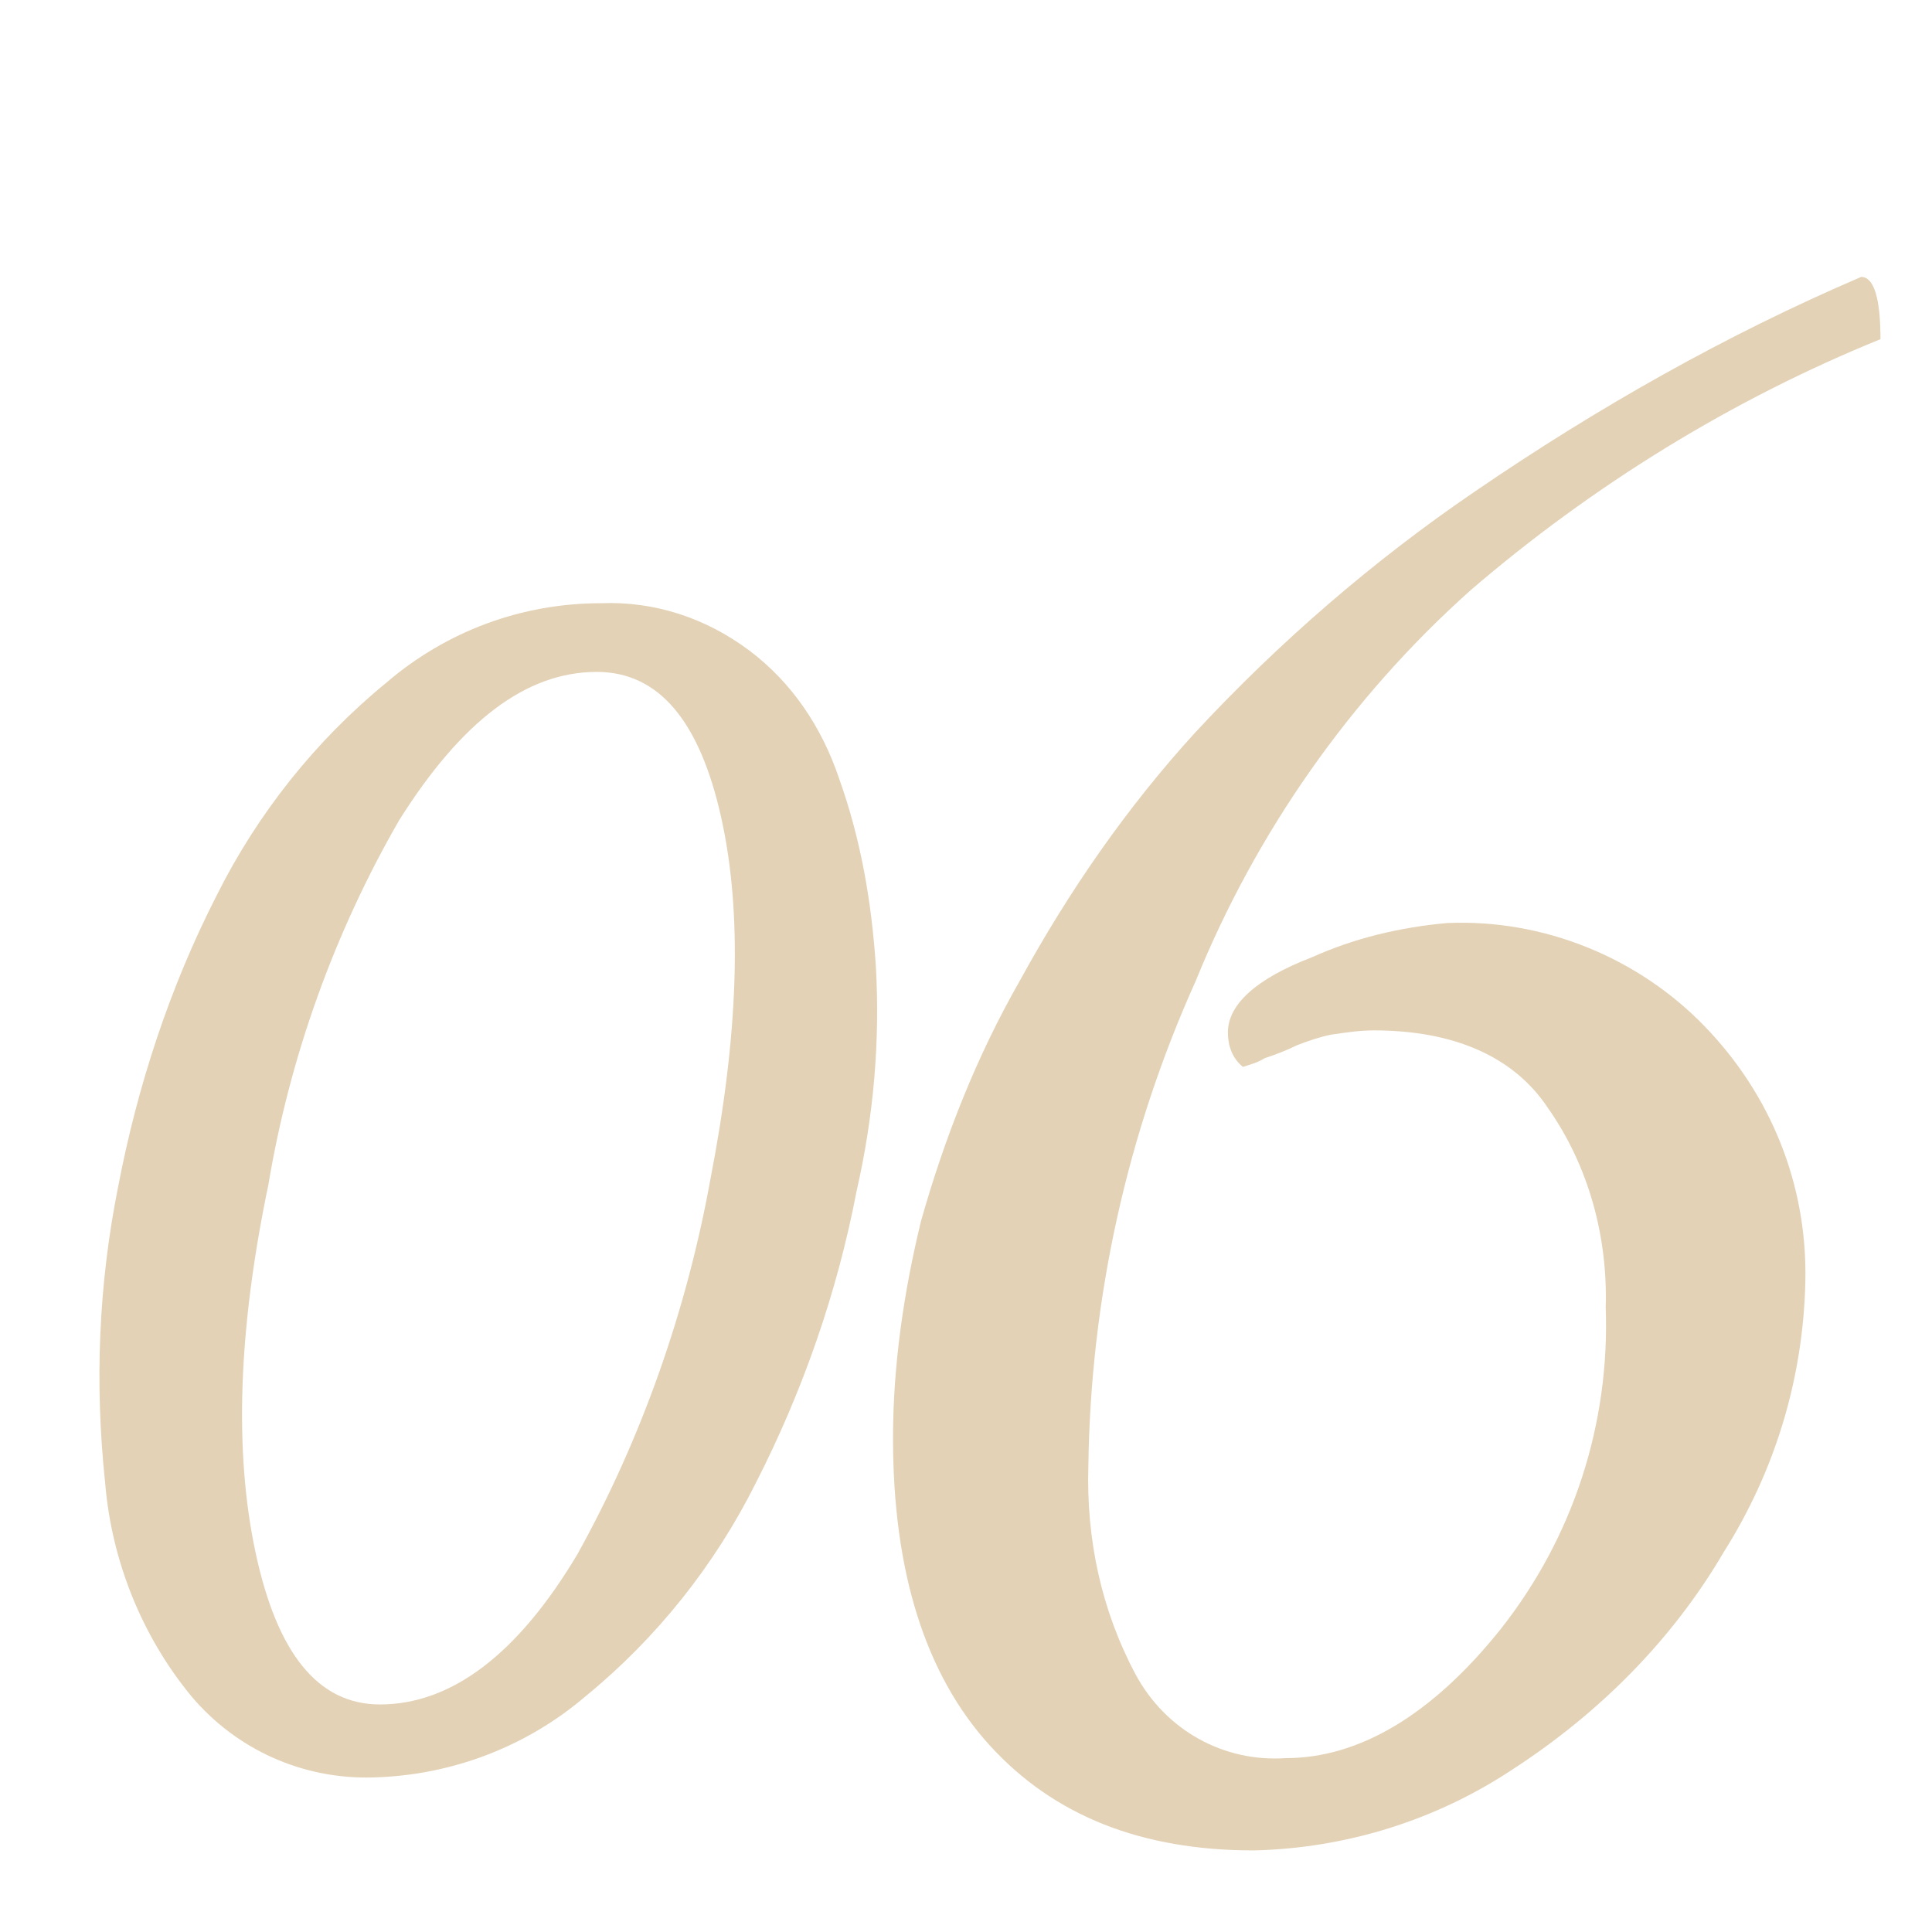 <?xml version="1.0" encoding="utf-8"?>
<!-- Generator: Adobe Illustrator 25.0.1, SVG Export Plug-In . SVG Version: 6.00 Build 0)  -->
<svg version="1.1" id="num_06" xmlns="http://www.w3.org/2000/svg" xmlns:xlink="http://www.w3.org/1999/xlink" x="0px"
	 y="0px" viewBox="0 0 90 90" style="enable-background:new 0 0 90 90;" xml:space="preserve">
<style type="text/css">
	.st0{opacity:0.45;fill:#c19b5d;}
</style>
<path class="st0" d="M5.5,55.3c0.9-4.7,2.4-9.3,4.6-13.6c1.9-3.8,4.6-7.2,7.9-9.9c2.8-2.4,6.3-3.7,10-3.7c2.5-0.1,4.9,0.7,6.9,2.2
	s3.4,3.6,4.2,6c1,2.8,1.5,5.7,1.7,8.7c0.2,3.5-0.1,7-0.9,10.5c-0.9,4.7-2.5,9.3-4.7,13.6c-1.9,3.8-4.6,7.2-7.9,9.9
	c-2.8,2.4-6.3,3.7-9.9,3.8c-3.3,0.1-6.4-1.3-8.5-3.8c-2.3-2.8-3.7-6.3-4-9.9C4.4,64.4,4.6,59.8,5.5,55.3z M12.5,55.2
	c-1.4,6.7-1.6,12.4-0.6,17.1s2.9,7.1,5.8,7.1c3.3,0,6.4-2.3,9.2-7c3-5.4,5.1-11.4,6.2-17.5c1.3-6.7,1.5-12.3,0.5-16.8
	s-2.9-6.8-5.8-6.8c-3.3,0-6.3,2.3-9.2,6.9C15.6,43.4,13.5,49.2,12.5,55.2L12.5,55.2z"/>
<path class="st0" d="M67.4,43c4.5-0.2,8.9,1.6,12,4.8s4.8,7.4,4.7,11.9c-0.1,4.5-1.4,8.8-3.8,12.6c-2.4,4.1-5.8,7.5-9.8,10.1
	c-3.6,2.4-7.8,3.7-12.1,3.8c-5.2,0-9.3-1.6-12.3-4.9s-4.5-8.1-4.5-14.3c0-3.4,0.5-6.8,1.3-10.1c1.1-3.9,2.6-7.7,4.6-11.2
	c2.3-4.2,5-8.1,8.2-11.6c3.9-4.2,8.3-8,13-11.2c5.7-3.9,11.7-7.3,18-10c0.6,0,0.9,1,0.9,2.9c-6.9,2.8-13.4,6.8-19.1,11.7
	c-5.6,5-10,11.3-12.8,18.2c-3.2,7.1-4.9,14.8-5,22.6c-0.1,3.4,0.6,6.7,2.2,9.7c1.4,2.6,4.1,4.1,7,3.9c3.4,0,6.8-2,10-6
	c3.4-4.3,5.1-9.6,4.9-15c0.1-3.3-0.8-6.6-2.7-9.3C70.5,49.2,67.7,48,64,48c-0.7,0-1.3,0.1-2,0.2c-0.5,0.1-1.1,0.3-1.6,0.5
	c-0.4,0.2-0.9,0.4-1.5,0.6c-0.3,0.2-0.7,0.3-1,0.4c-0.5-0.4-0.7-1-0.7-1.6c0-1.3,1.3-2.5,3.9-3.5C63.1,43.7,65.2,43.2,67.4,43z"/>
</svg>
